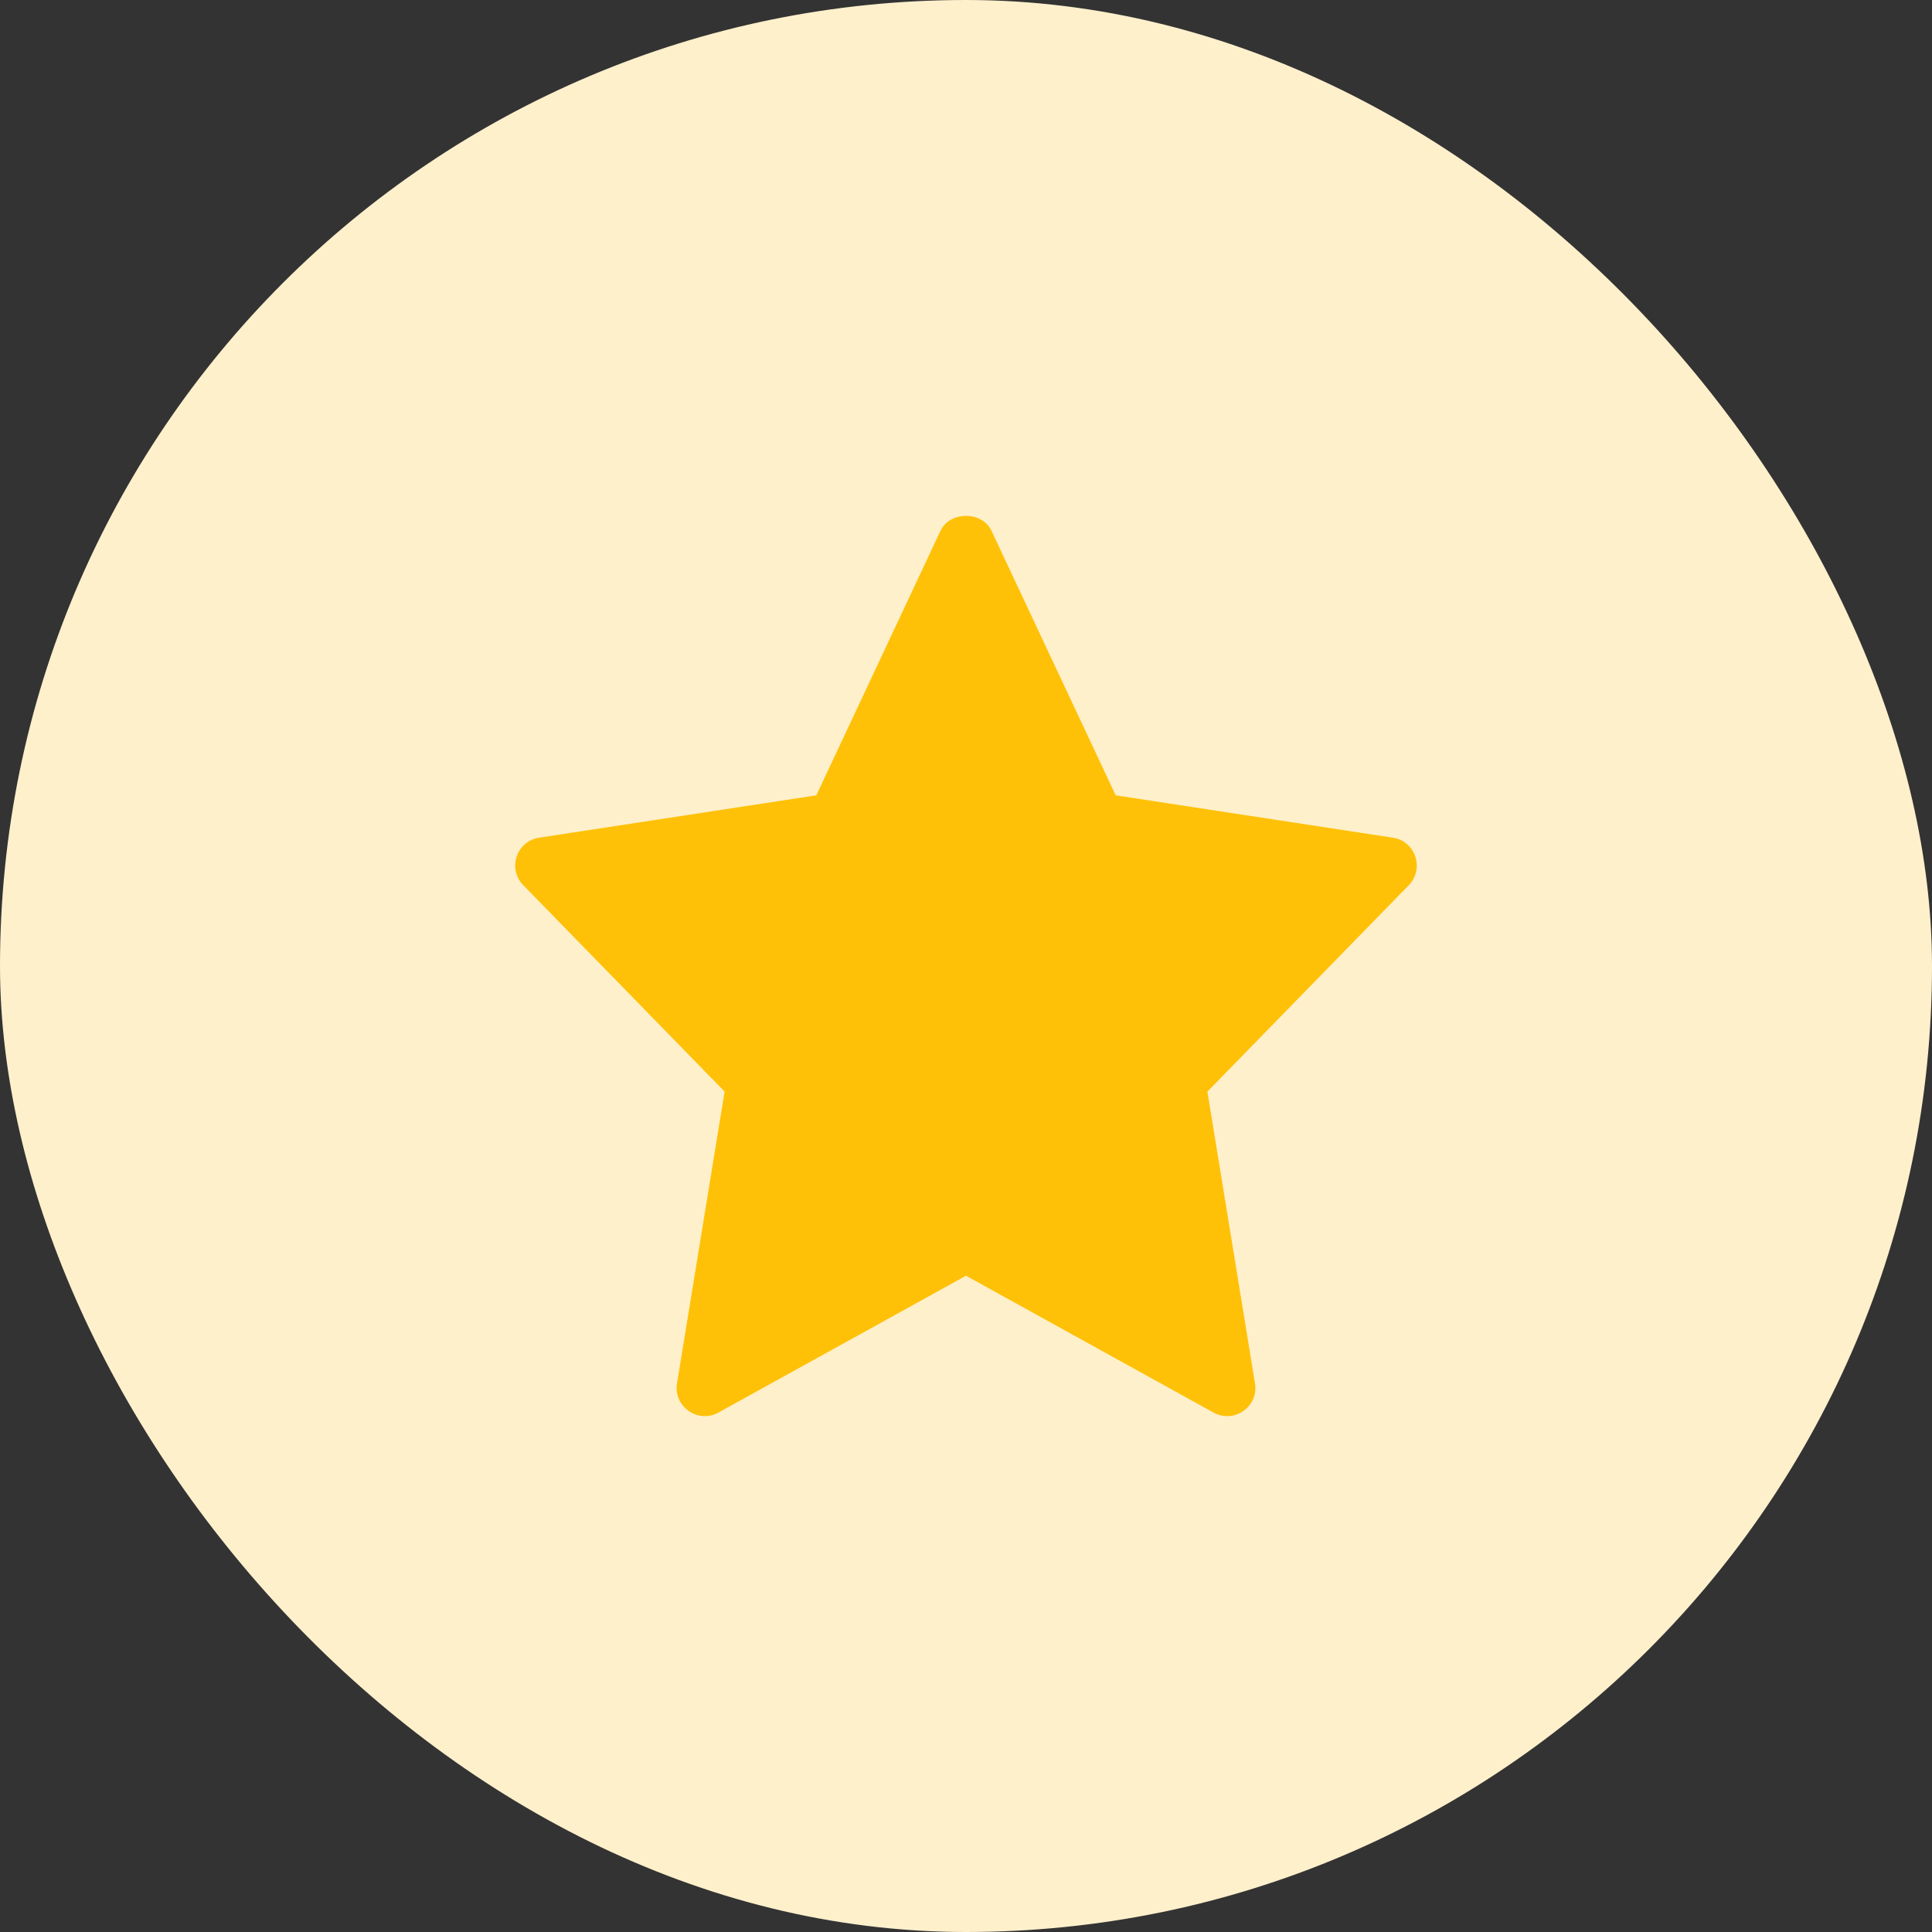 <svg width="60" height="60" viewBox="0 0 60 60" fill="none" xmlns="http://www.w3.org/2000/svg">
<rect x="0" y="0" width="60" height="60" fill="#333333" stroke="none"/>
<rect width="60" height="60" rx="30" fill="#FFF0CC"/>
<g clip-path="url(#clip0_9623_1745)">
<path d="M43.257 26.015L34.649 24.7L30.791 16.482C30.503 15.868 29.496 15.868 29.208 16.482L25.351 24.7L16.743 26.015C16.036 26.123 15.754 26.983 16.25 27.49L22.503 33.9L21.025 42.962C20.907 43.681 21.676 44.222 22.312 43.868L30 39.619L37.688 43.869C38.318 44.219 39.094 43.69 38.975 42.963L37.497 33.901L43.75 27.492C44.246 26.983 43.963 26.123 43.257 26.015Z" fill="#FFC107"/>
</g>
<defs>
<clipPath id="clip0_9623_1745">
<rect width="28" height="28" fill="white" transform="translate(16 16)"/>
</clipPath>
</defs>
</svg>
